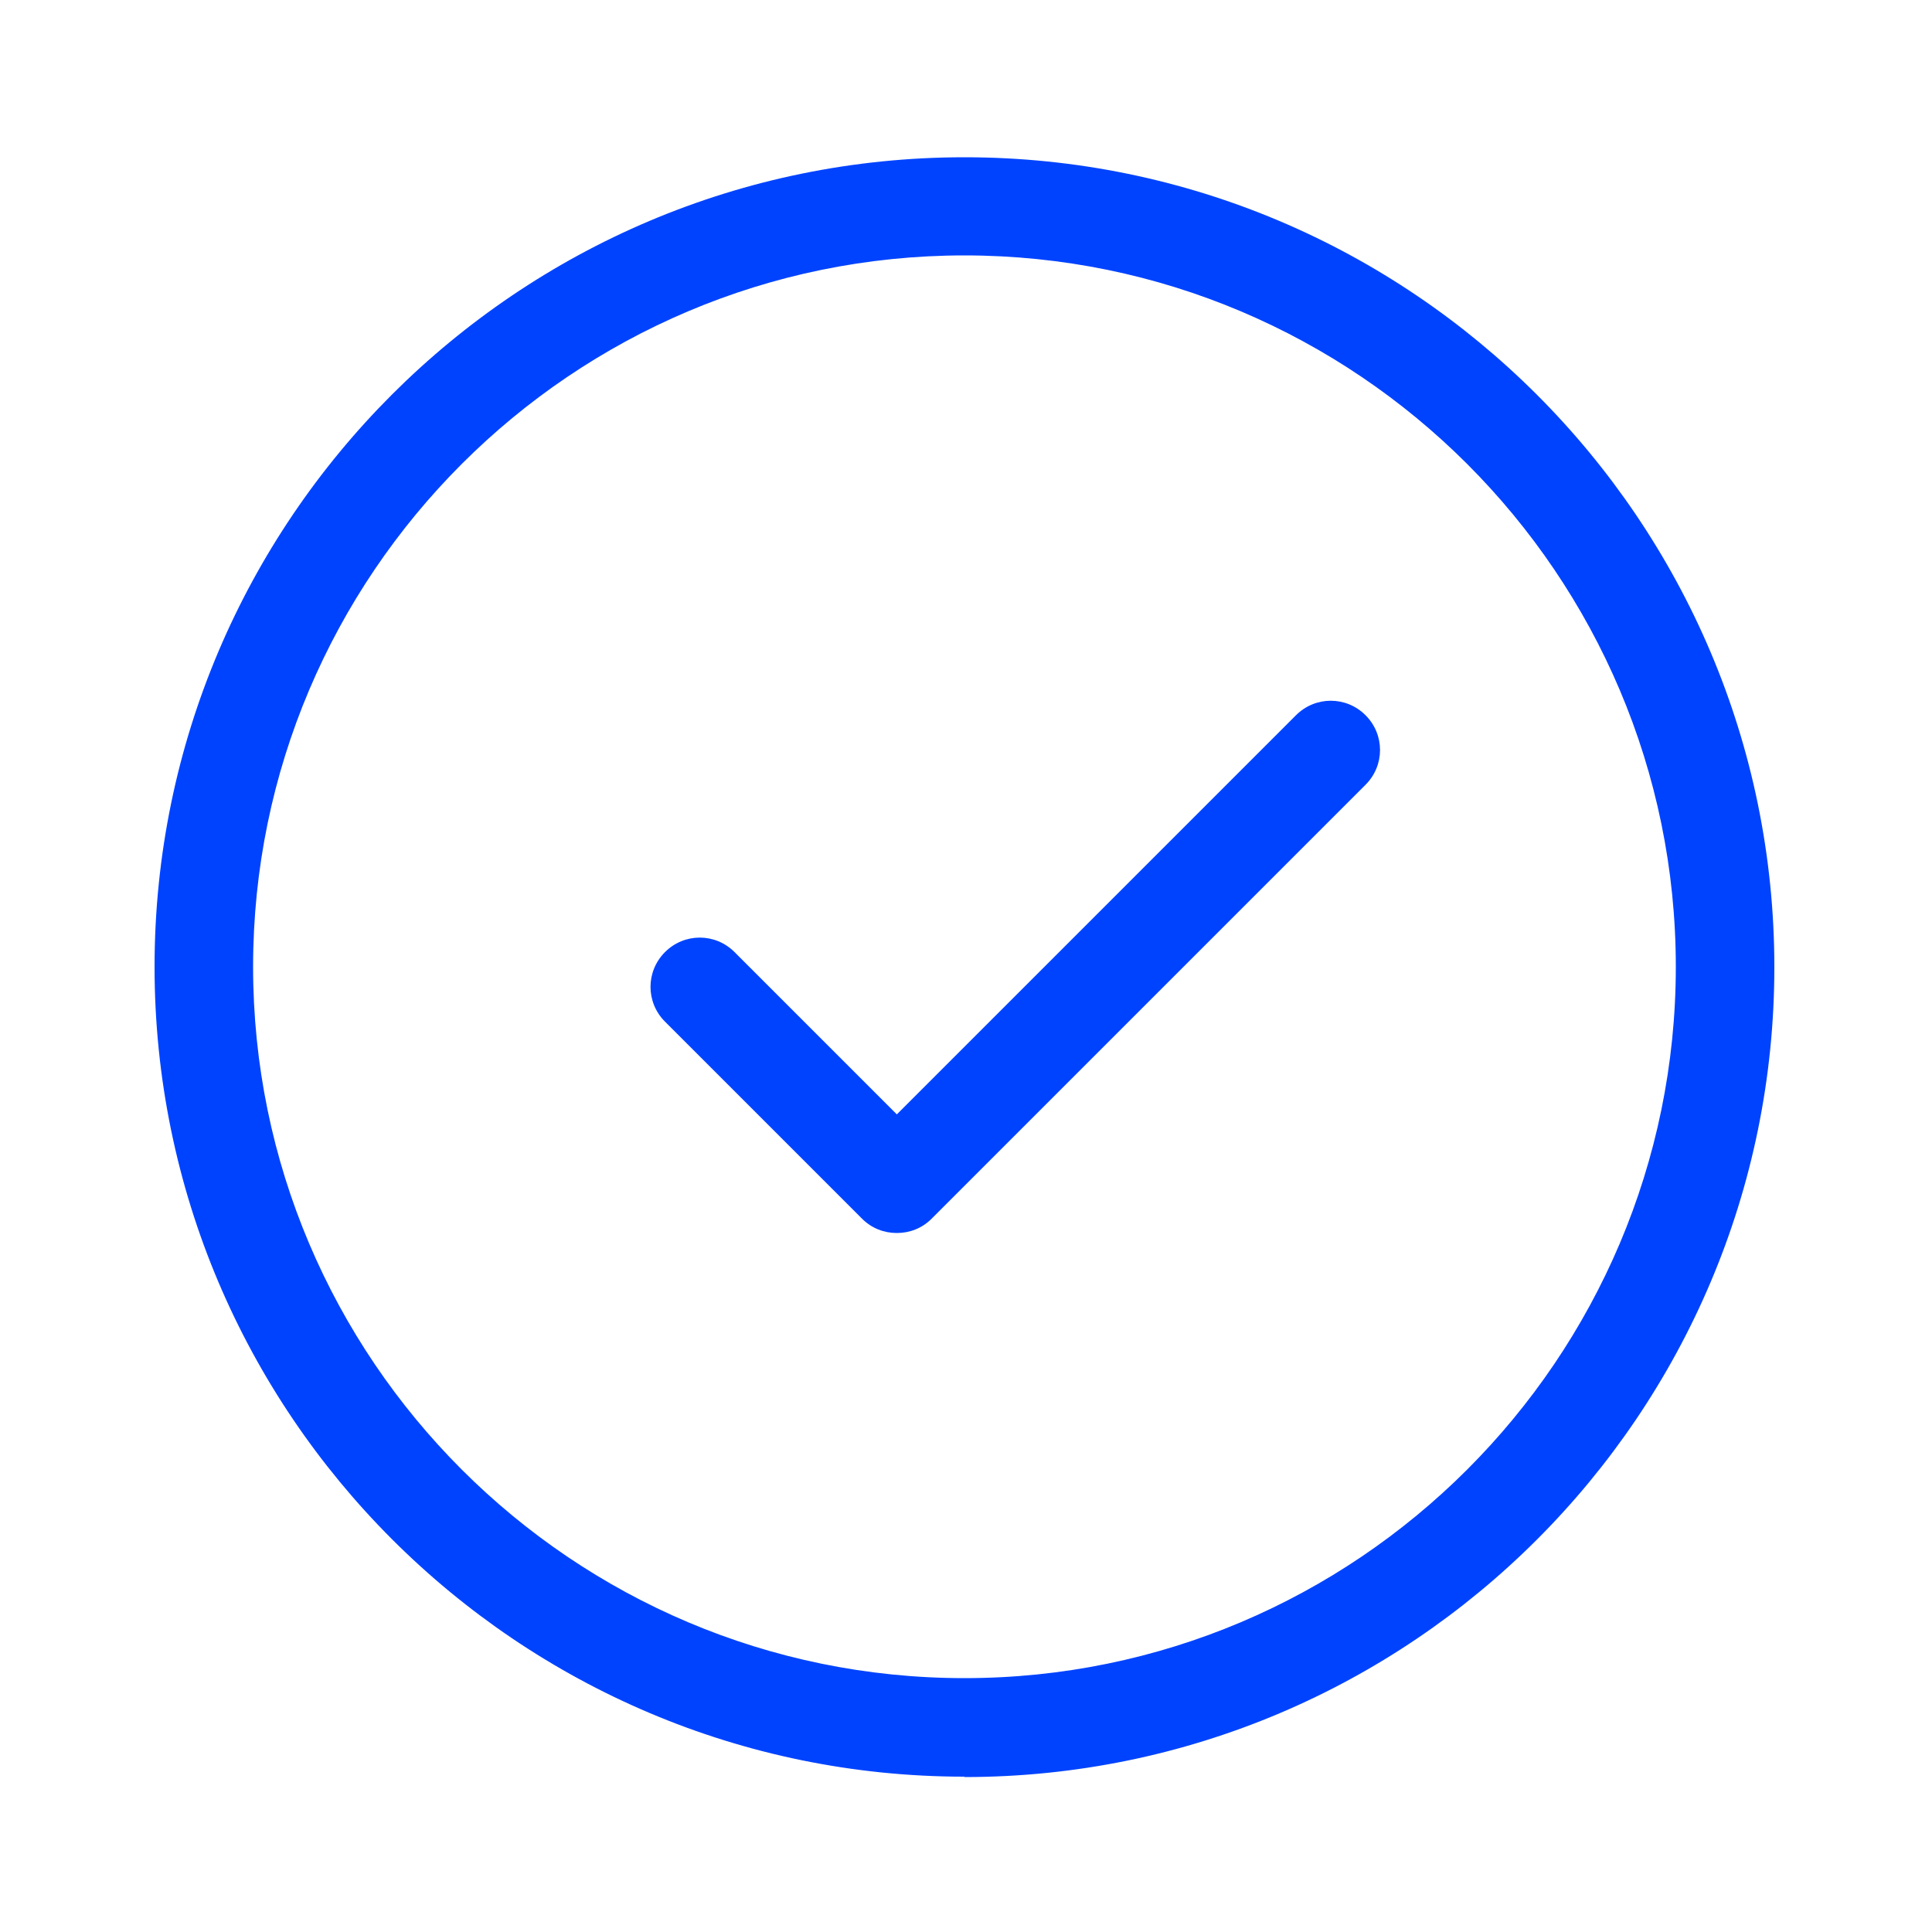 <svg xmlns="http://www.w3.org/2000/svg" viewBox="0 0 500 500"><path d="M249.6 459.8C134 459.8 40 365.8 40 250.2S134 40.7 249.6 40.7s209.6 94 209.6 209.6-94 209.6-209.6 209.6Zm0-393.7c-101.5 0-184.1 82.6-184.1 184.1s82.6 184.1 184.1 184.1 184.1-82.6 184.1-184.1S351.1 66.1 249.6 66.1Zm-8.5 249.3 112.3-112.3c5-5 5-13 0-18s-13-5-18 0L232.1 288.4l-42-42c-5-5-13-5-18 0s-5 13 0 18l51 51c2.5 2.5 5.7 3.7 9 3.7s6.5-1.2 9-3.7Z" style="fill:#0043ff"/></svg>
